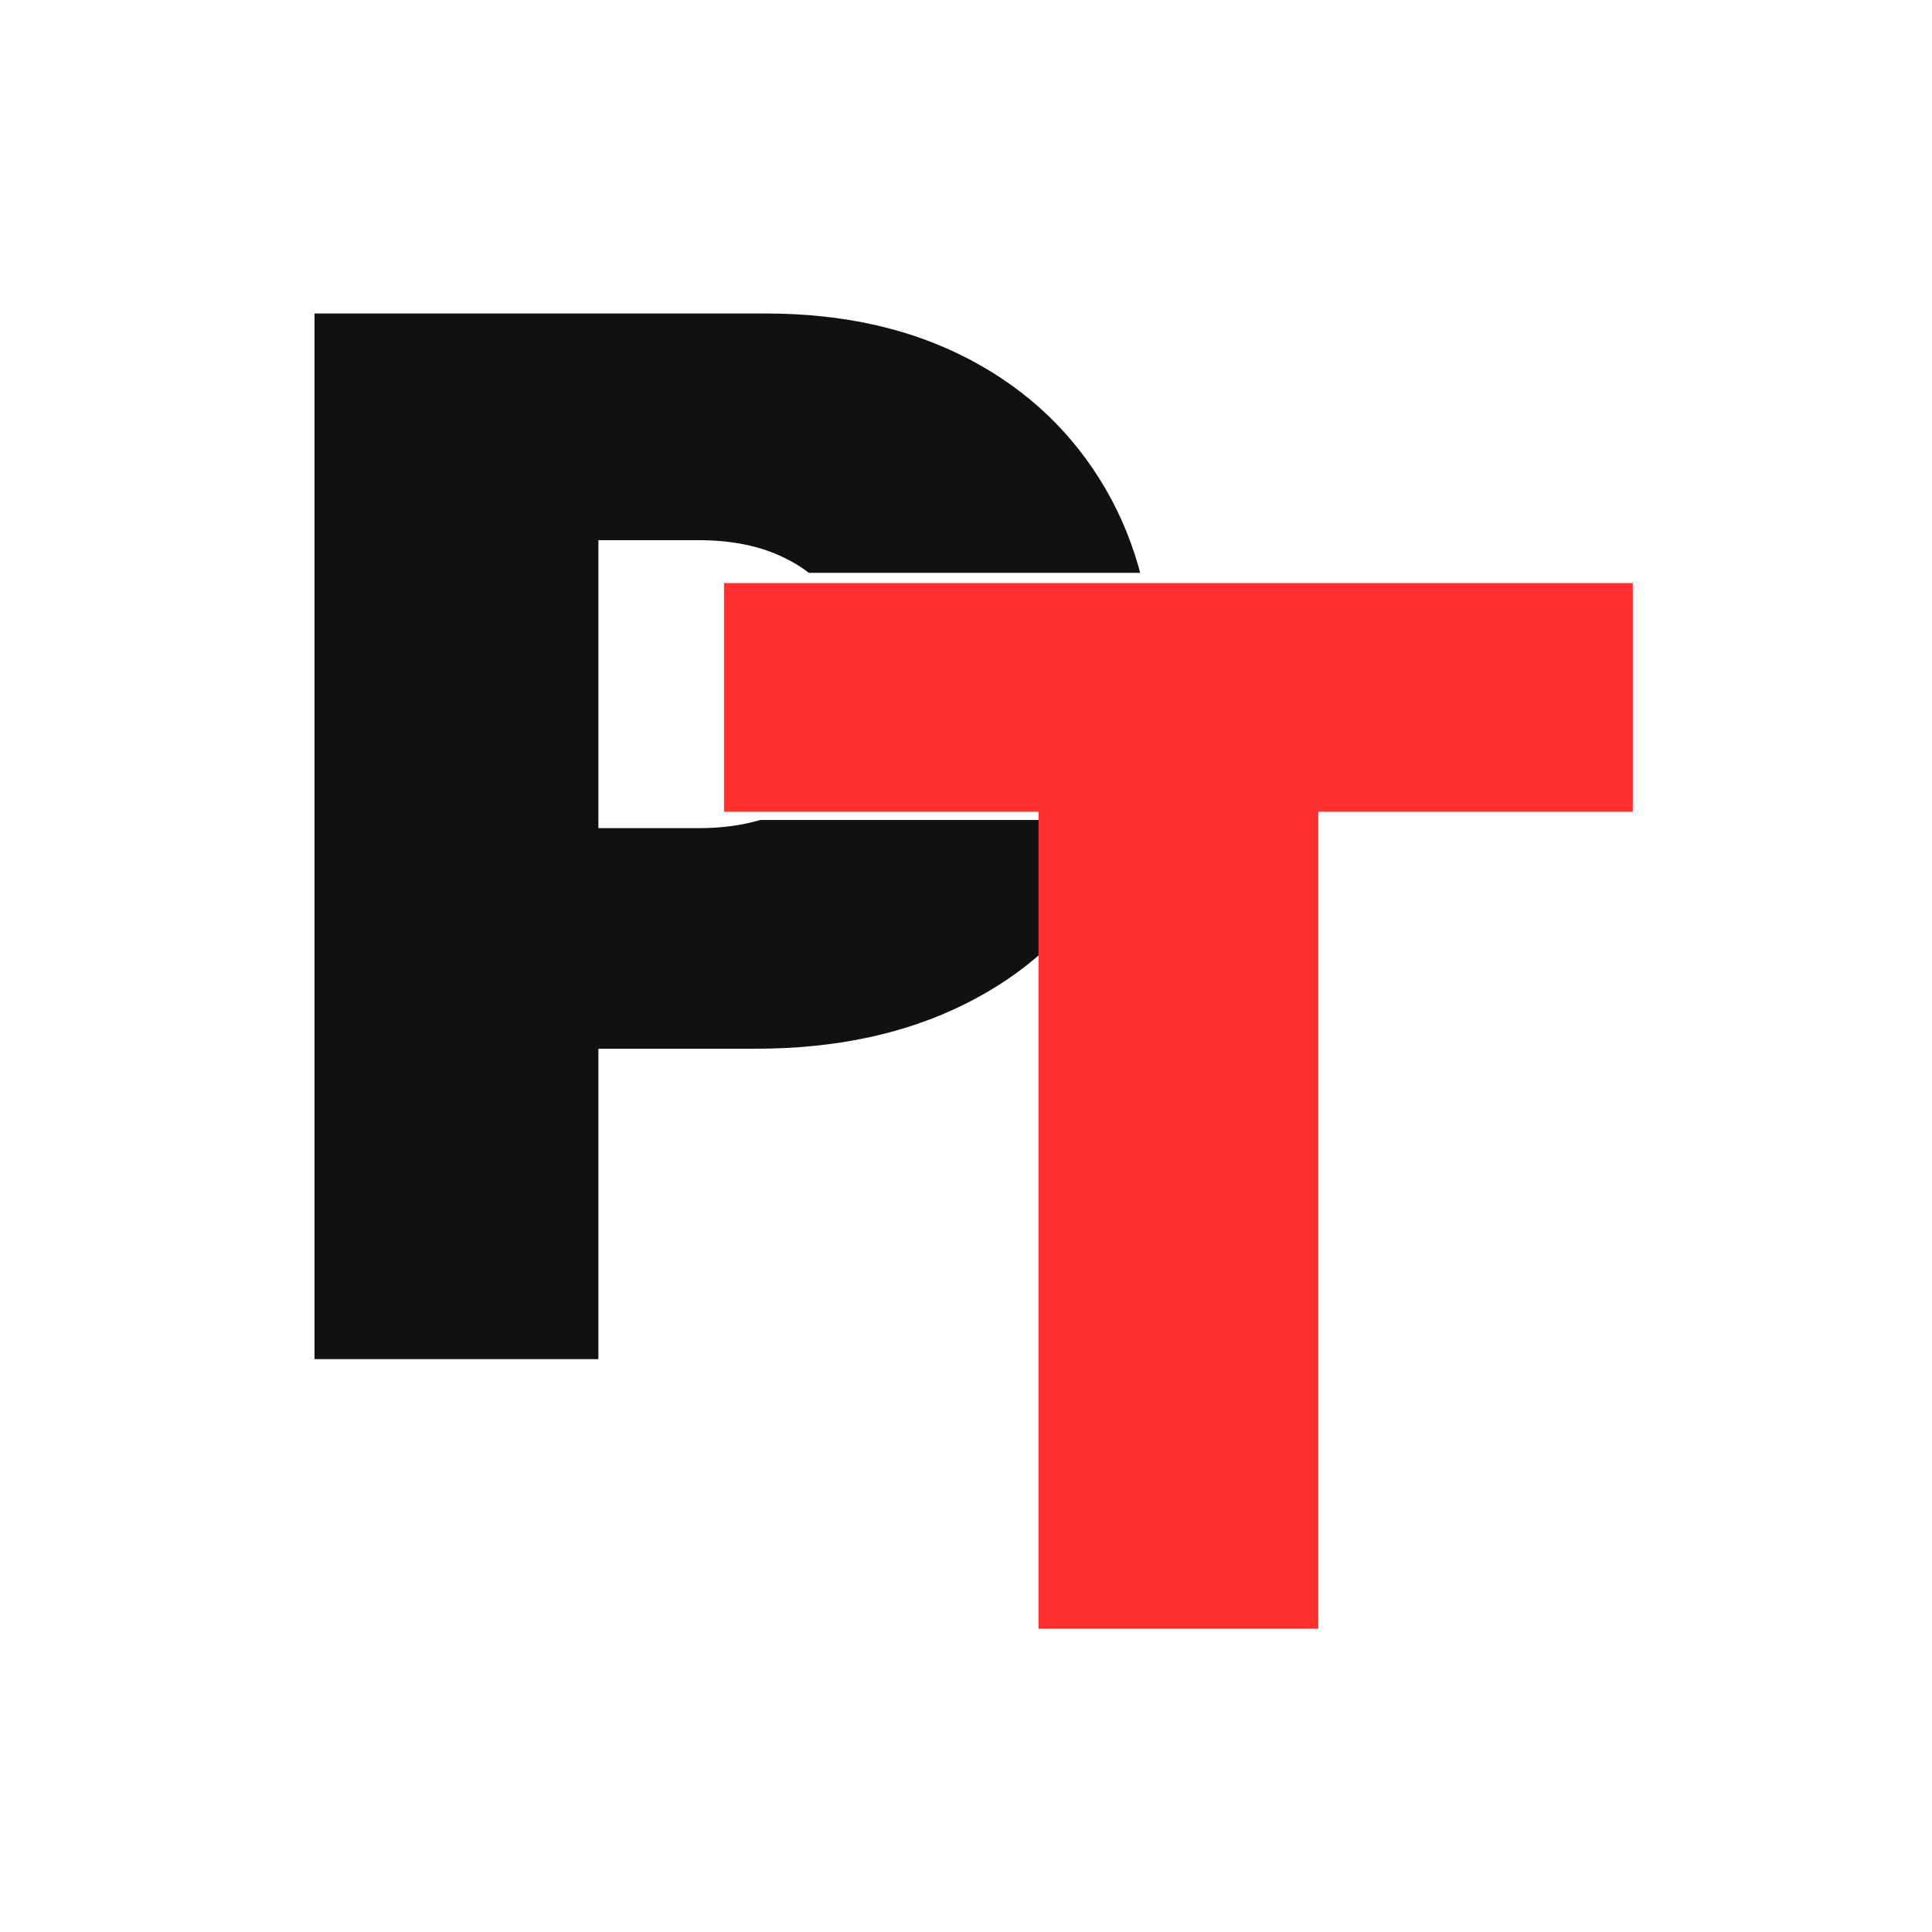 <svg width="172" height="172" viewBox="0 0 172 172" fill="none" xmlns="http://www.w3.org/2000/svg">
<rect x="0" y="0" width="172" height="172" fill="#333333" stroke="none"/>
<g clip-path="url(#clip0_208_4)">
<rect width="172" height="172" fill="white"/>
<path d="M28 121V27.909H68.182C75.091 27.909 81.136 29.273 86.318 32C91.5 34.727 95.53 38.561 98.409 43.5C101.288 48.439 102.727 54.212 102.727 60.818C102.727 67.485 101.242 73.258 98.273 78.136C95.333 83.015 91.197 86.773 85.864 89.409C80.561 92.046 74.364 93.364 67.273 93.364H43.273V73.727H62.182C65.151 73.727 67.682 73.212 69.773 72.182C71.894 71.121 73.515 69.621 74.636 67.682C75.788 65.742 76.364 63.455 76.364 60.818C76.364 58.151 75.788 55.879 74.636 54C73.515 52.091 71.894 50.636 69.773 49.636C67.682 48.606 65.151 48.091 62.182 48.091H53.273V121H28Z" fill="#111111"/>
<path d="M64.5 73H108.5L105.5 51H68.5L64.5 73Z" fill="white"/>
<path d="M64.454 72.273V51.909H145.364V72.273H117.364V145H92.454V72.273H64.454Z" fill="#FF3030"/>
</g>
<defs>
<clipPath id="clip0_208_4">
<rect width="172" height="172" fill="white"/>
</clipPath>
</defs>
</svg>
